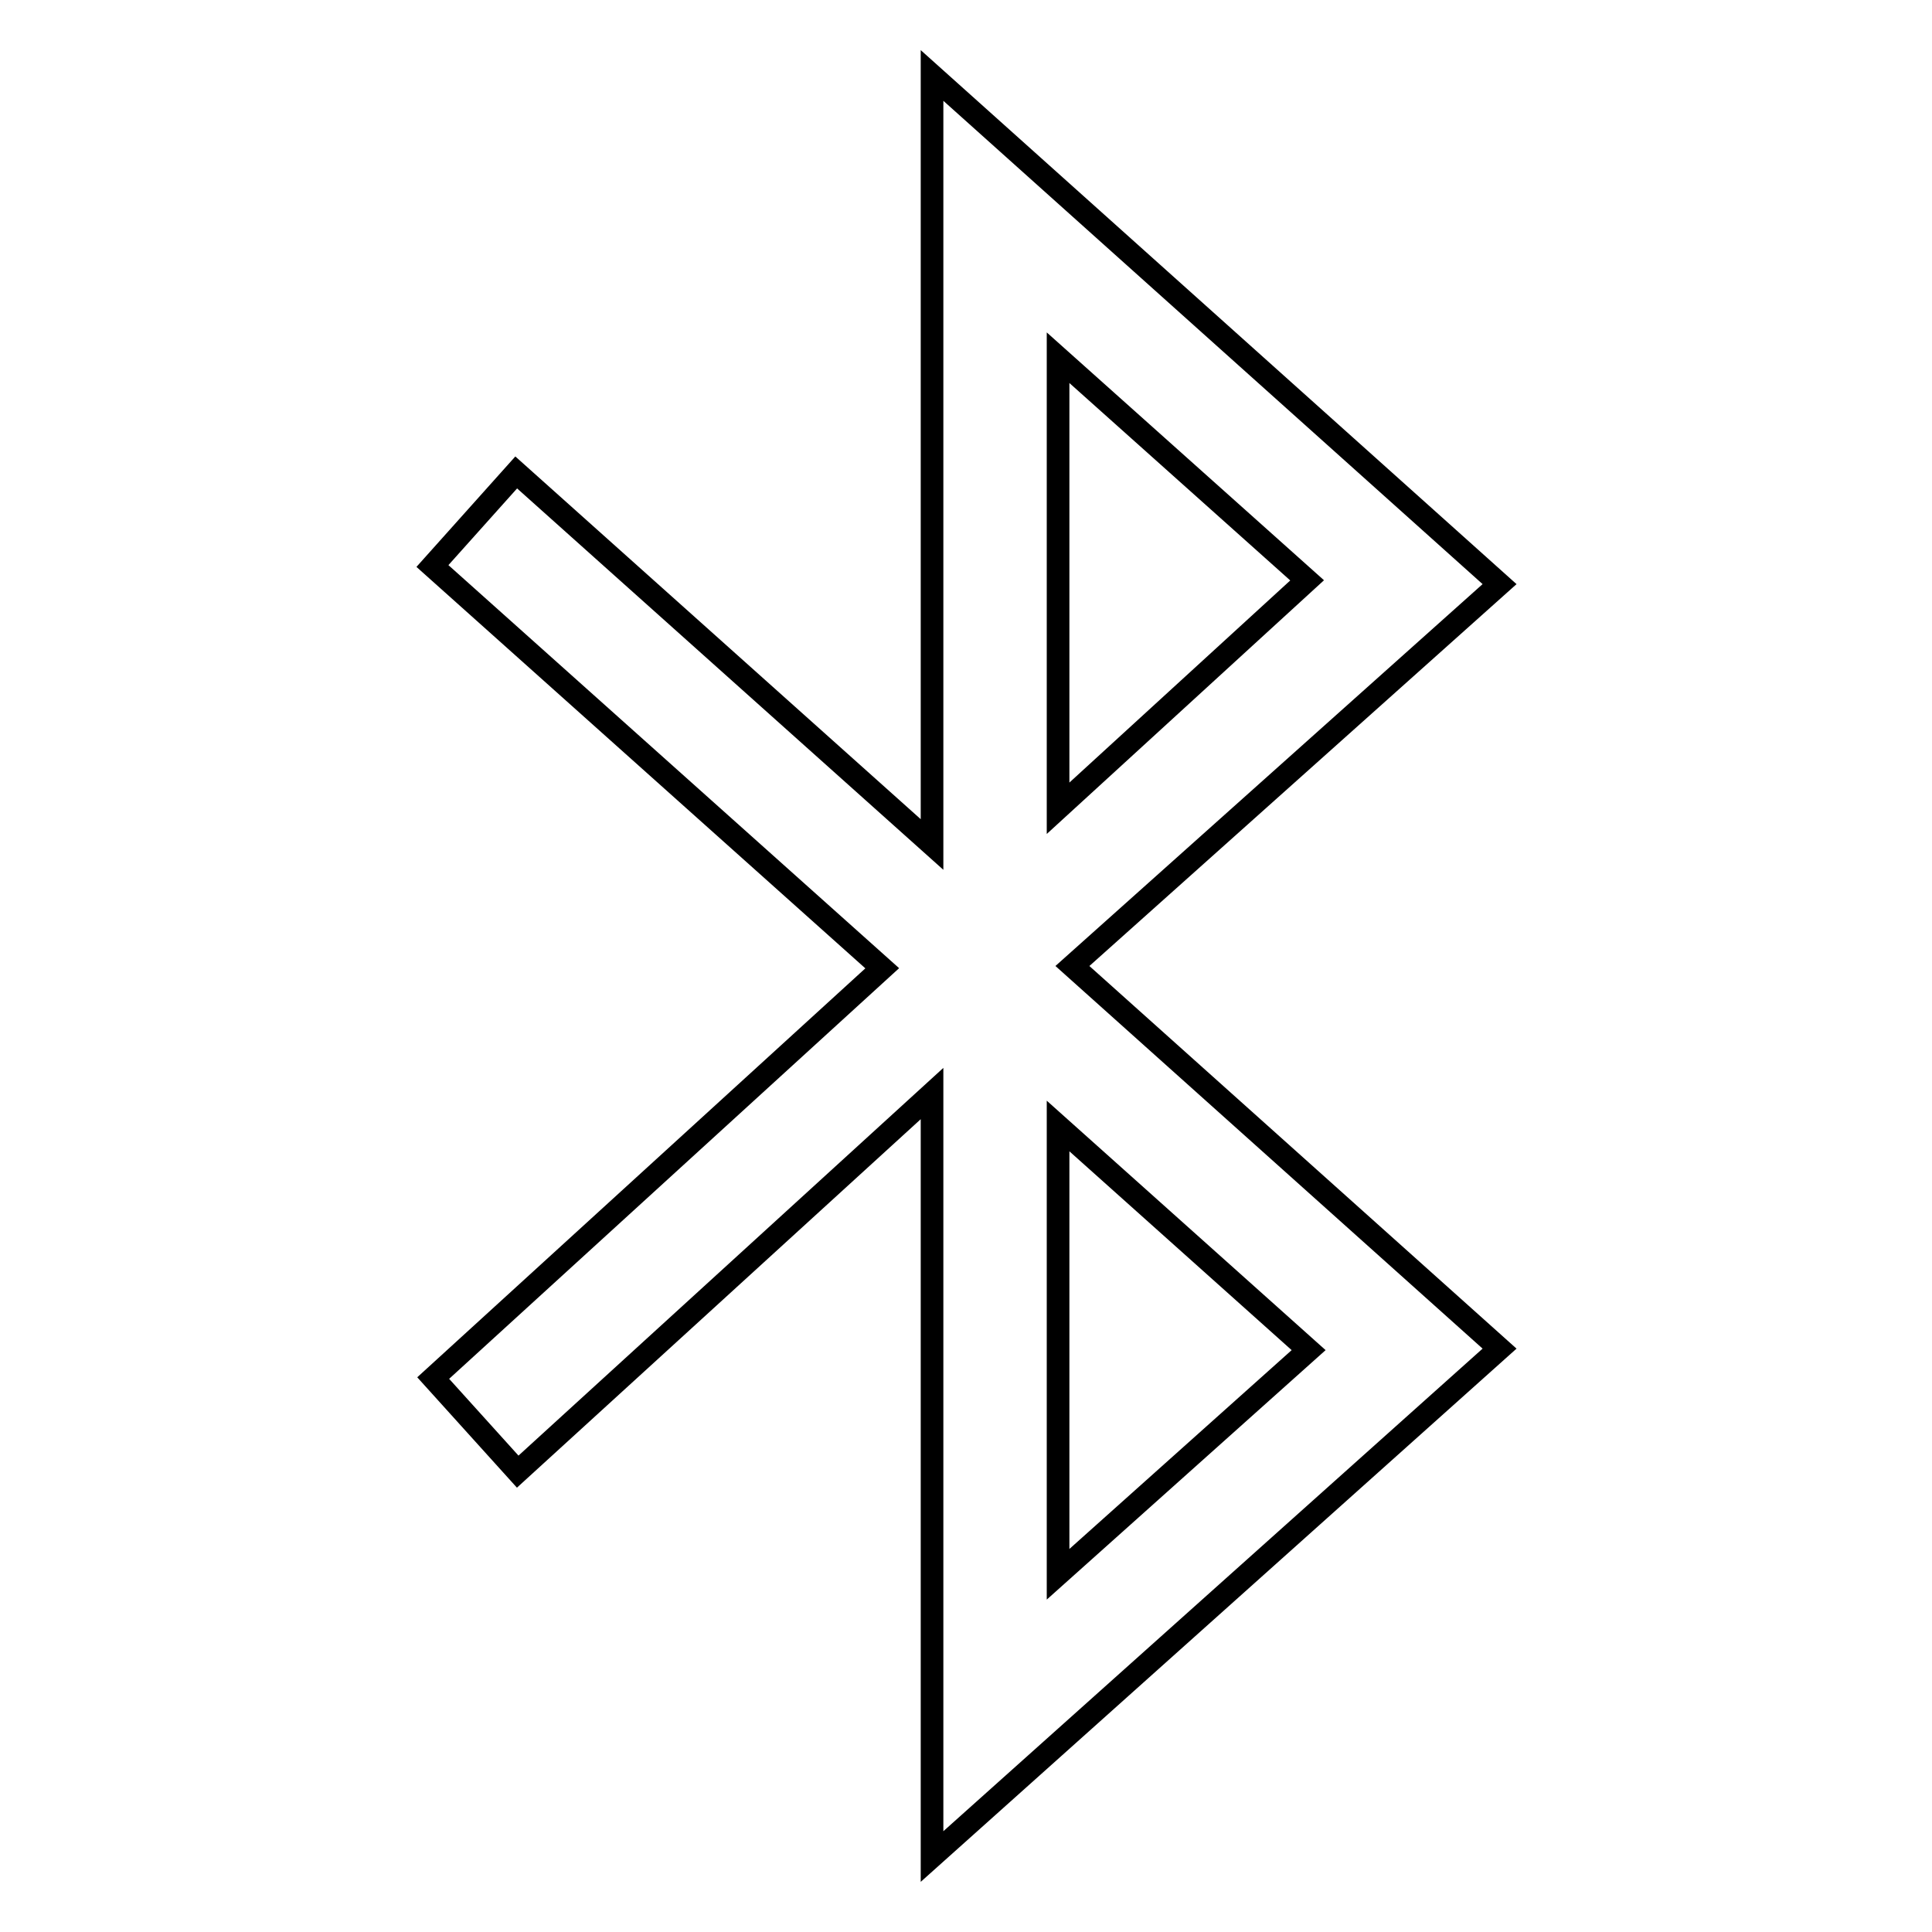 <?xml version="1.0" encoding="utf-8"?>
<!-- Svg Vector Icons : http://www.onlinewebfonts.com/icon -->
<!DOCTYPE svg PUBLIC "-//W3C//DTD SVG 1.1//EN" "http://www.w3.org/Graphics/SVG/1.1/DTD/svg11.dtd">
<svg version="1.1" xmlns="http://www.w3.org/2000/svg" xmlns:xlink="http://www.w3.org/1999/xlink" x="0px" y="0px" viewBox="0 0 256 256" enable-background="new 0 0 256 256" xml:space="preserve">
<g> <path stroke-width="3" fill-opacity="0" stroke="#000000"  d="M198.7,77.4L123.5,10v101.9L68.4,62.6L57.3,75l59.6,53.3l-59.5,54.3L68.6,195l54.9-50.1V246l75.2-67.3 L142.1,128L198.7,77.4z M173.2,76.9l-33,30.2V47.4L173.2,76.9z M140.2,149.2l33.2,29.7l-33.2,29.7V149.2z"/></g>
</svg>